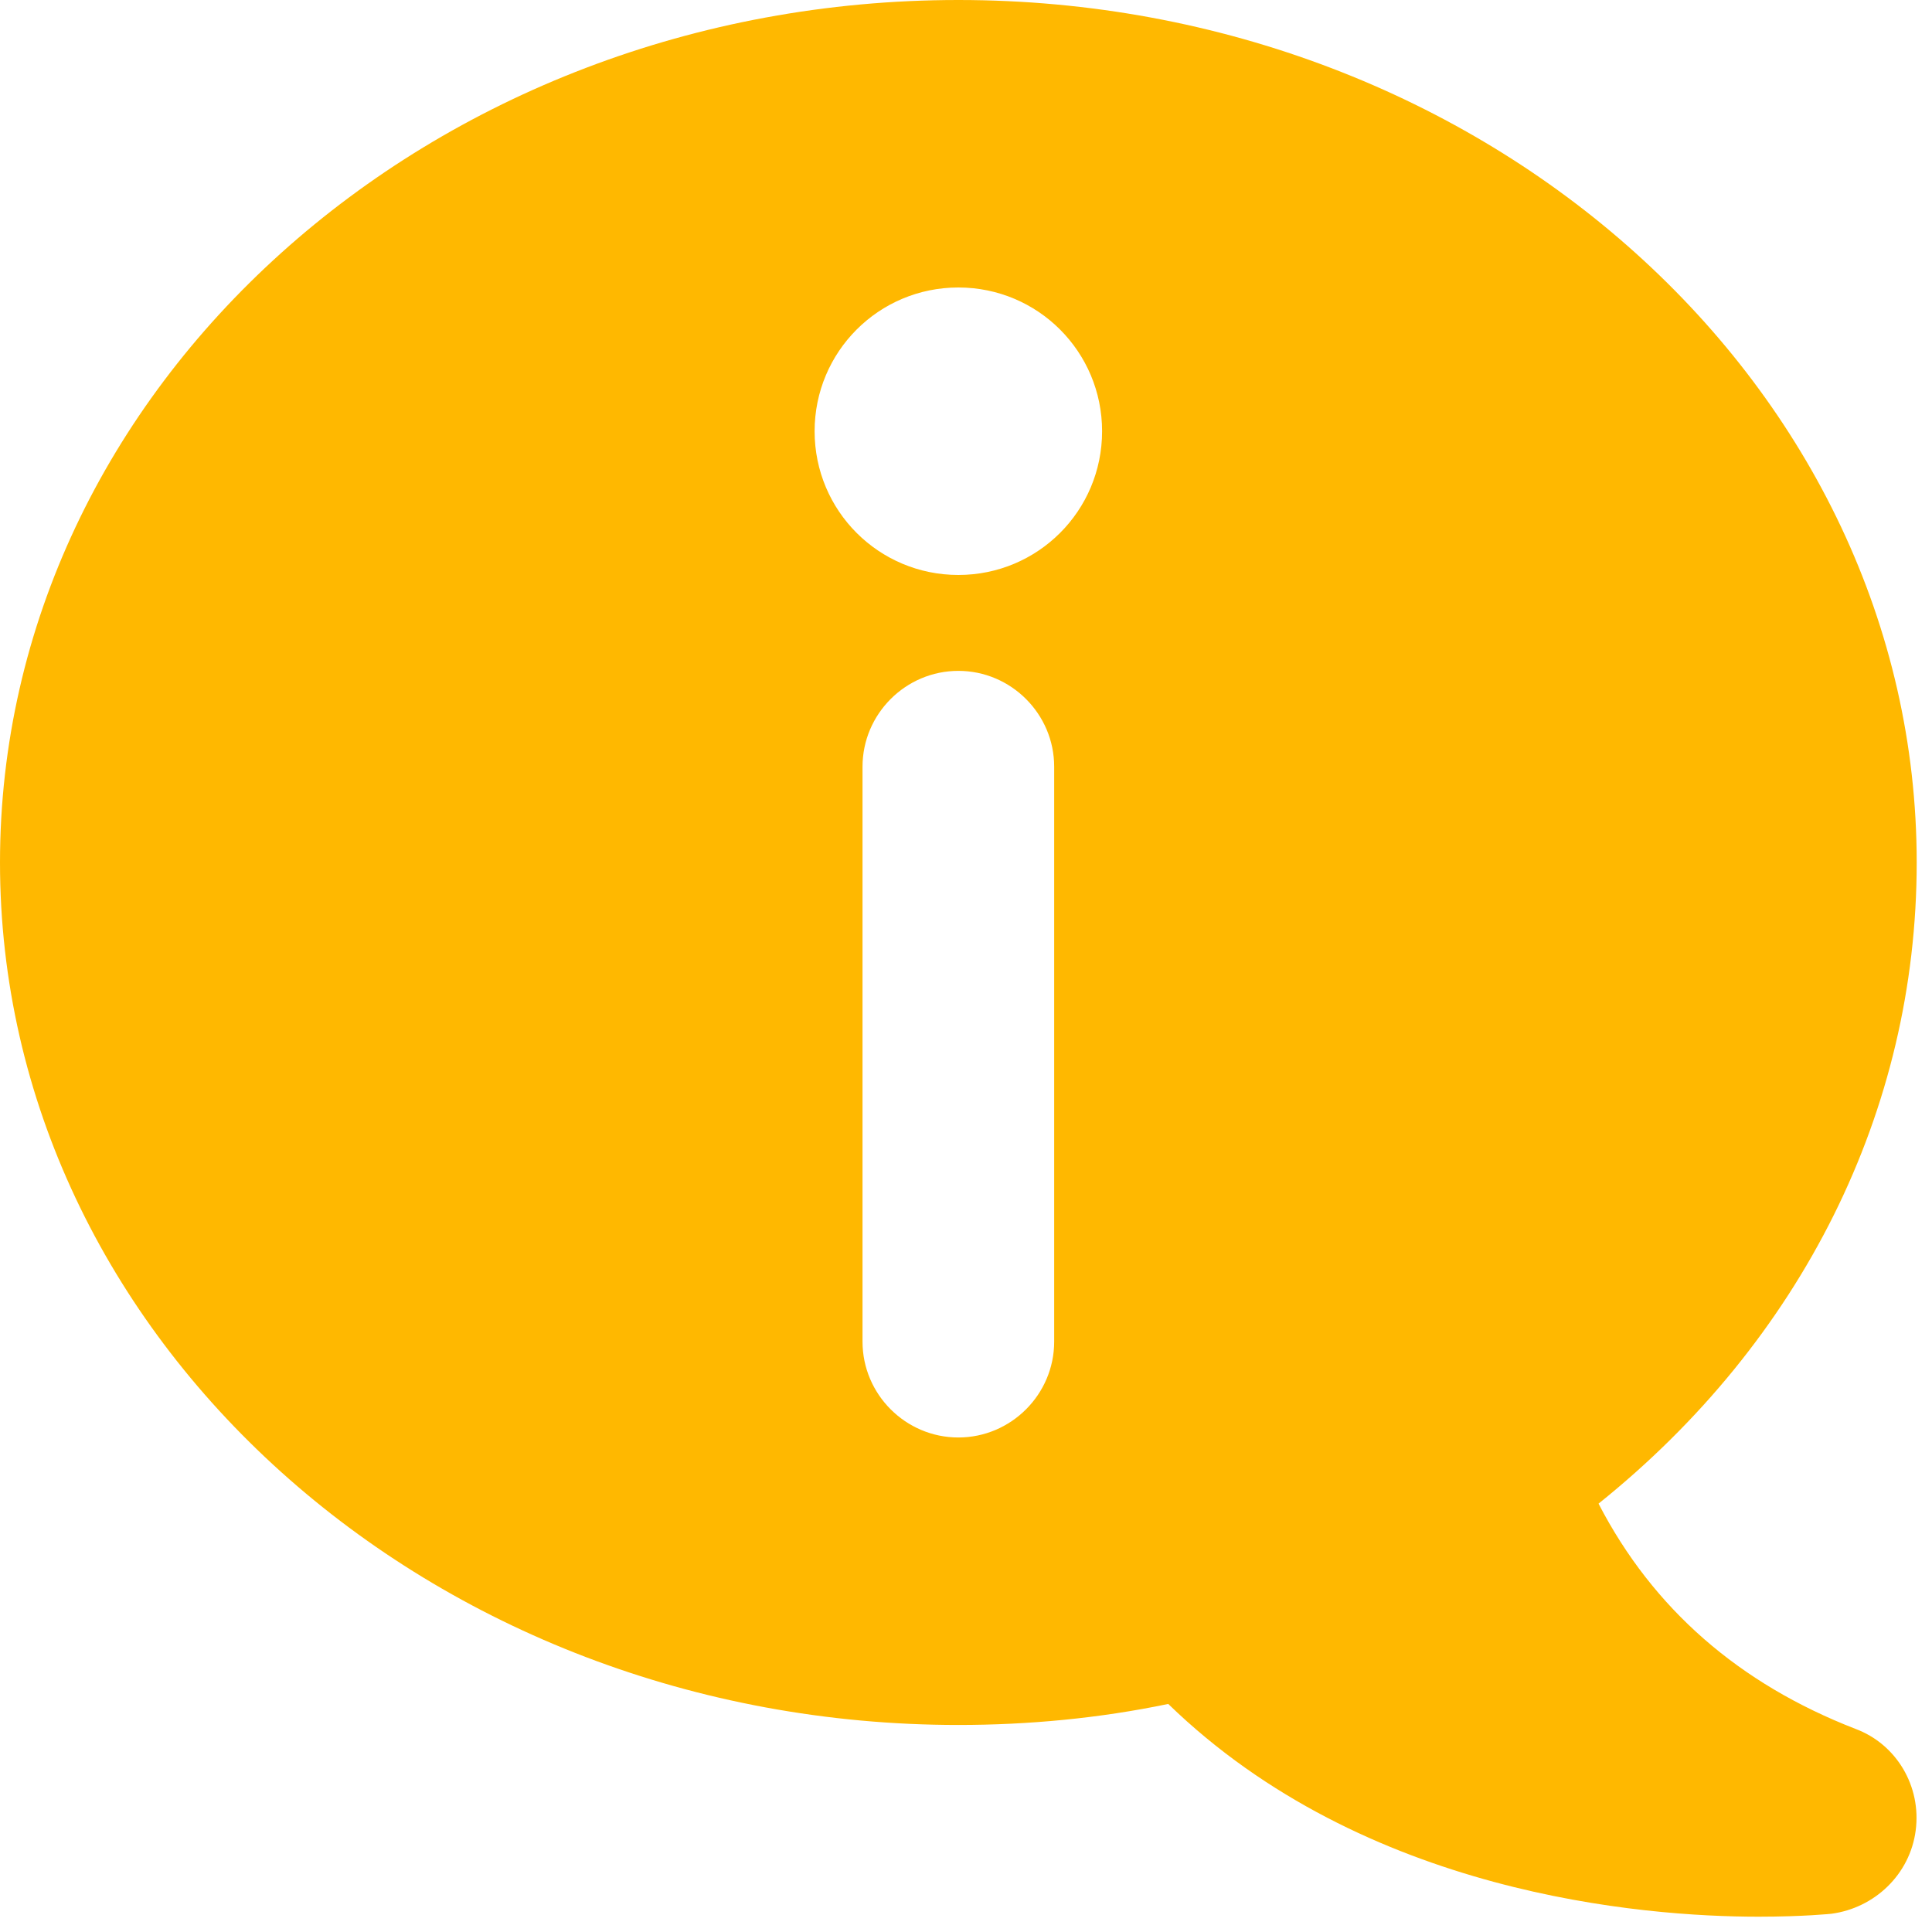 <?xml version="1.0" encoding="UTF-8"?>
<svg width="25px" height="25px" viewBox="0 0 25 25" version="1.1" xmlns="http://www.w3.org/2000/svg" xmlns:xlink="http://www.w3.org/1999/xlink">
    <!-- Generator: sketchtool 63.1 (101010) - https://sketch.com -->
    <title>994DE999-12E3-4DBB-9C6F-C1C6D4F71C77</title>
    <desc>Created with sketchtool.</desc>
    <g id="Page-1" stroke="none" stroke-width="1" fill="none" fill-rule="evenodd">
        <g id="Platt_Homepage-updates" transform="translate(-1432, -1012)" fill="#FFB800" fill-rule="nonzero">
            <g id="Contact-Sticky" transform="translate(1386, 970)">
                <g id="Group-42" transform="translate(28, 25)">
                    <g id="Group-10" transform="translate(18, 17)">
                        <g id="noun_Information_2333247">
                            <path d="M24.008,22.371 C22.507,21.788 21.391,20.821 20.685,19.457 C23.313,17.349 24.802,14.373 24.802,11.161 C24.802,5.01 19.234,0 12.401,0 C5.568,0 0,5.01 0,11.161 C0,17.312 5.568,22.321 12.401,22.321 C13.306,22.321 14.224,22.235 15.117,22.049 C17.659,24.516 21.255,24.802 22.755,24.802 C23.338,24.802 23.698,24.764 23.698,24.764 C24.256,24.69 24.715,24.256 24.789,23.686 C24.864,23.115 24.541,22.569 24.008,22.371 Z M13.641,17.361 C13.641,18.043 13.083,18.601 12.401,18.601 C11.719,18.601 11.161,18.043 11.161,17.361 L11.161,9.921 C11.161,9.239 11.719,8.681 12.401,8.681 C13.083,8.681 13.641,9.239 13.641,9.921 L13.641,17.361 Z M12.401,7.44 C11.372,7.44 10.541,6.61 10.541,5.58 C10.541,4.551 11.372,3.72 12.401,3.72 C13.43,3.72 14.261,4.551 14.261,5.58 C14.261,6.61 13.43,7.44 12.401,7.44 Z" id="Shape"></path>
                        </g>
                    </g>
                </g>
            </g>
        </g>
    </g>
</svg>